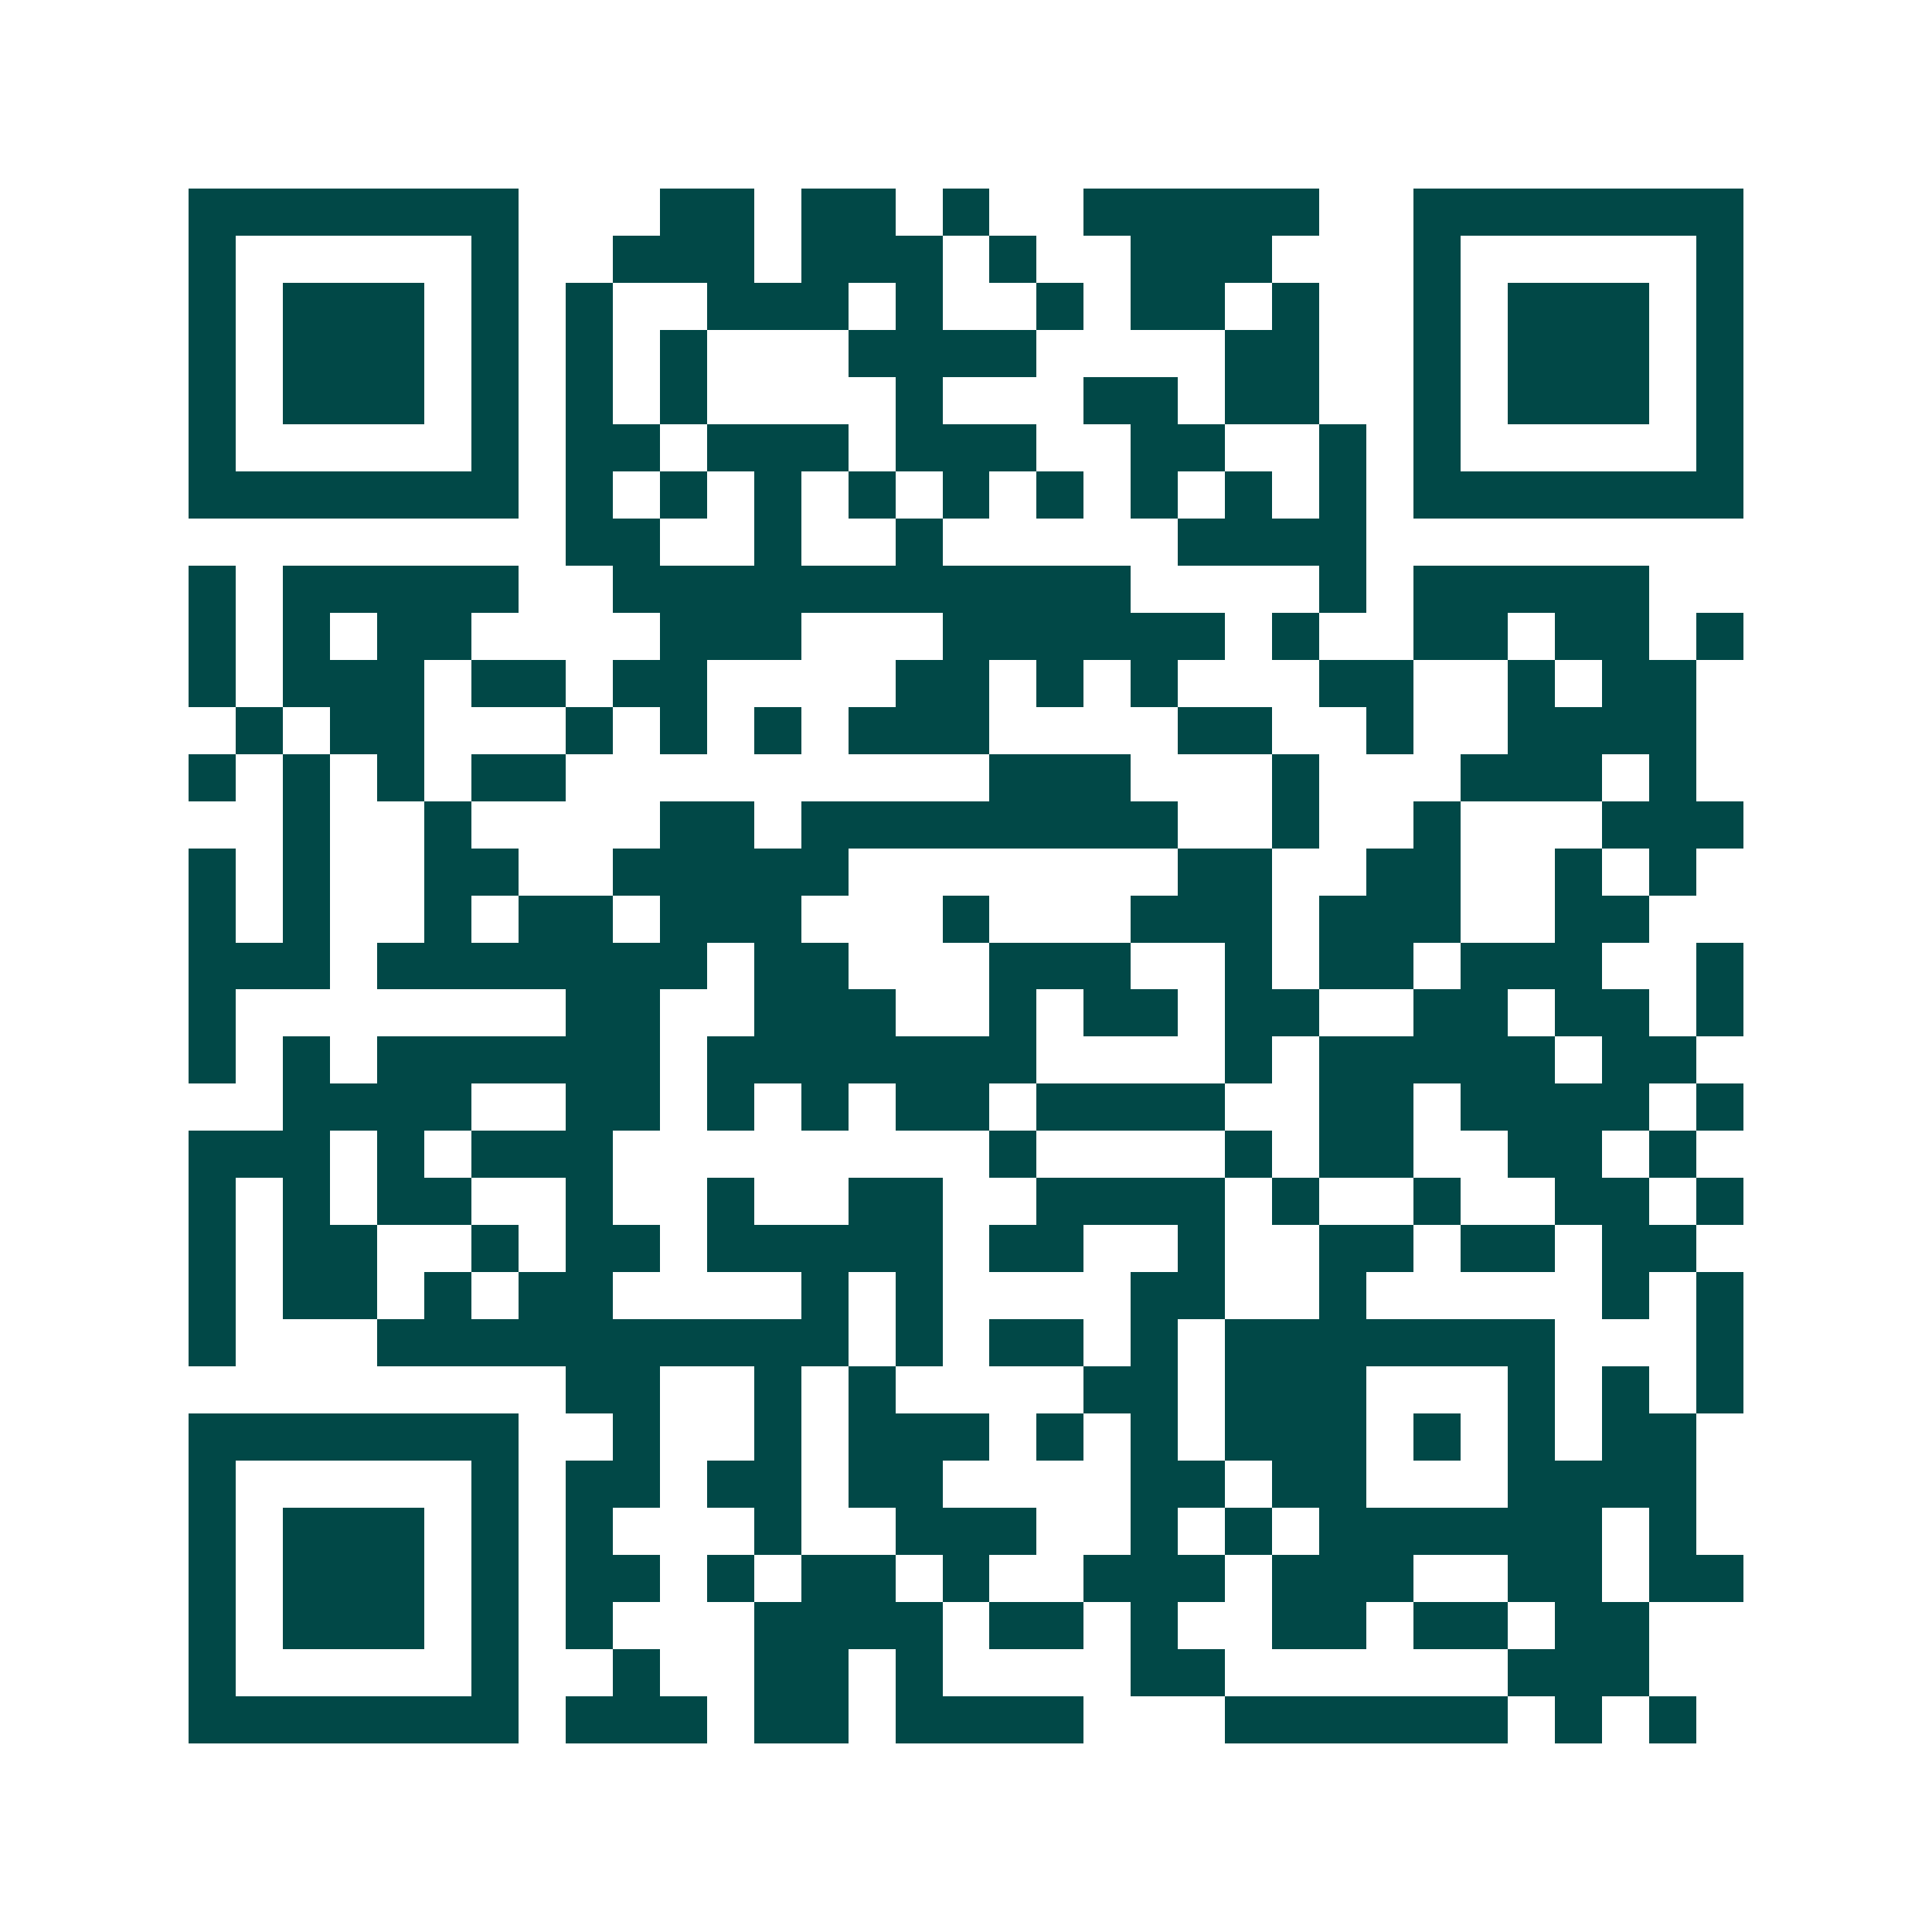 <svg xmlns="http://www.w3.org/2000/svg" width="200" height="200" viewBox="0 0 41 41" shape-rendering="crispEdges"><path fill="#ffffff" d="M0 0h41v41H0z"/><path stroke="#014847" d="M4 4.5h7m3 0h2m1 0h2m1 0h1m2 0h5m2 0h7M4 5.5h1m5 0h1m2 0h3m1 0h3m1 0h1m2 0h3m3 0h1m5 0h1M4 6.5h1m1 0h3m1 0h1m1 0h1m2 0h3m1 0h1m2 0h1m1 0h2m1 0h1m2 0h1m1 0h3m1 0h1M4 7.5h1m1 0h3m1 0h1m1 0h1m1 0h1m3 0h4m4 0h2m2 0h1m1 0h3m1 0h1M4 8.5h1m1 0h3m1 0h1m1 0h1m1 0h1m4 0h1m3 0h2m1 0h2m2 0h1m1 0h3m1 0h1M4 9.5h1m5 0h1m1 0h2m1 0h3m1 0h3m2 0h2m2 0h1m1 0h1m5 0h1M4 10.5h7m1 0h1m1 0h1m1 0h1m1 0h1m1 0h1m1 0h1m1 0h1m1 0h1m1 0h1m1 0h7M12 11.5h2m2 0h1m2 0h1m5 0h4M4 12.5h1m1 0h5m2 0h11m4 0h1m1 0h5M4 13.5h1m1 0h1m1 0h2m4 0h3m3 0h6m1 0h1m2 0h2m1 0h2m1 0h1M4 14.5h1m1 0h3m1 0h2m1 0h2m4 0h2m1 0h1m1 0h1m3 0h2m2 0h1m1 0h2M5 15.5h1m1 0h2m3 0h1m1 0h1m1 0h1m1 0h3m4 0h2m2 0h1m2 0h4M4 16.5h1m1 0h1m1 0h1m1 0h2m9 0h3m3 0h1m3 0h3m1 0h1M6 17.5h1m2 0h1m4 0h2m1 0h8m2 0h1m2 0h1m3 0h3M4 18.5h1m1 0h1m2 0h2m2 0h5m7 0h2m2 0h2m2 0h1m1 0h1M4 19.5h1m1 0h1m2 0h1m1 0h2m1 0h3m3 0h1m3 0h3m1 0h3m2 0h2M4 20.5h3m1 0h7m1 0h2m3 0h3m2 0h1m1 0h2m1 0h3m2 0h1M4 21.5h1m7 0h2m2 0h3m2 0h1m1 0h2m1 0h2m2 0h2m1 0h2m1 0h1M4 22.5h1m1 0h1m1 0h6m1 0h7m4 0h1m1 0h5m1 0h2M6 23.5h4m2 0h2m1 0h1m1 0h1m1 0h2m1 0h4m2 0h2m1 0h4m1 0h1M4 24.5h3m1 0h1m1 0h3m8 0h1m4 0h1m1 0h2m2 0h2m1 0h1M4 25.5h1m1 0h1m1 0h2m2 0h1m2 0h1m2 0h2m2 0h4m1 0h1m2 0h1m2 0h2m1 0h1M4 26.5h1m1 0h2m2 0h1m1 0h2m1 0h5m1 0h2m2 0h1m2 0h2m1 0h2m1 0h2M4 27.5h1m1 0h2m1 0h1m1 0h2m4 0h1m1 0h1m4 0h2m2 0h1m5 0h1m1 0h1M4 28.5h1m3 0h10m1 0h1m1 0h2m1 0h1m1 0h7m3 0h1M12 29.5h2m2 0h1m1 0h1m4 0h2m1 0h3m3 0h1m1 0h1m1 0h1M4 30.5h7m2 0h1m2 0h1m1 0h3m1 0h1m1 0h1m1 0h3m1 0h1m1 0h1m1 0h2M4 31.5h1m5 0h1m1 0h2m1 0h2m1 0h2m4 0h2m1 0h2m3 0h4M4 32.5h1m1 0h3m1 0h1m1 0h1m3 0h1m2 0h3m2 0h1m1 0h1m1 0h6m1 0h1M4 33.5h1m1 0h3m1 0h1m1 0h2m1 0h1m1 0h2m1 0h1m2 0h3m1 0h3m2 0h2m1 0h2M4 34.5h1m1 0h3m1 0h1m1 0h1m3 0h4m1 0h2m1 0h1m2 0h2m1 0h2m1 0h2M4 35.5h1m5 0h1m2 0h1m2 0h2m1 0h1m4 0h2m6 0h3M4 36.5h7m1 0h3m1 0h2m1 0h4m3 0h6m1 0h1m1 0h1"/></svg>
